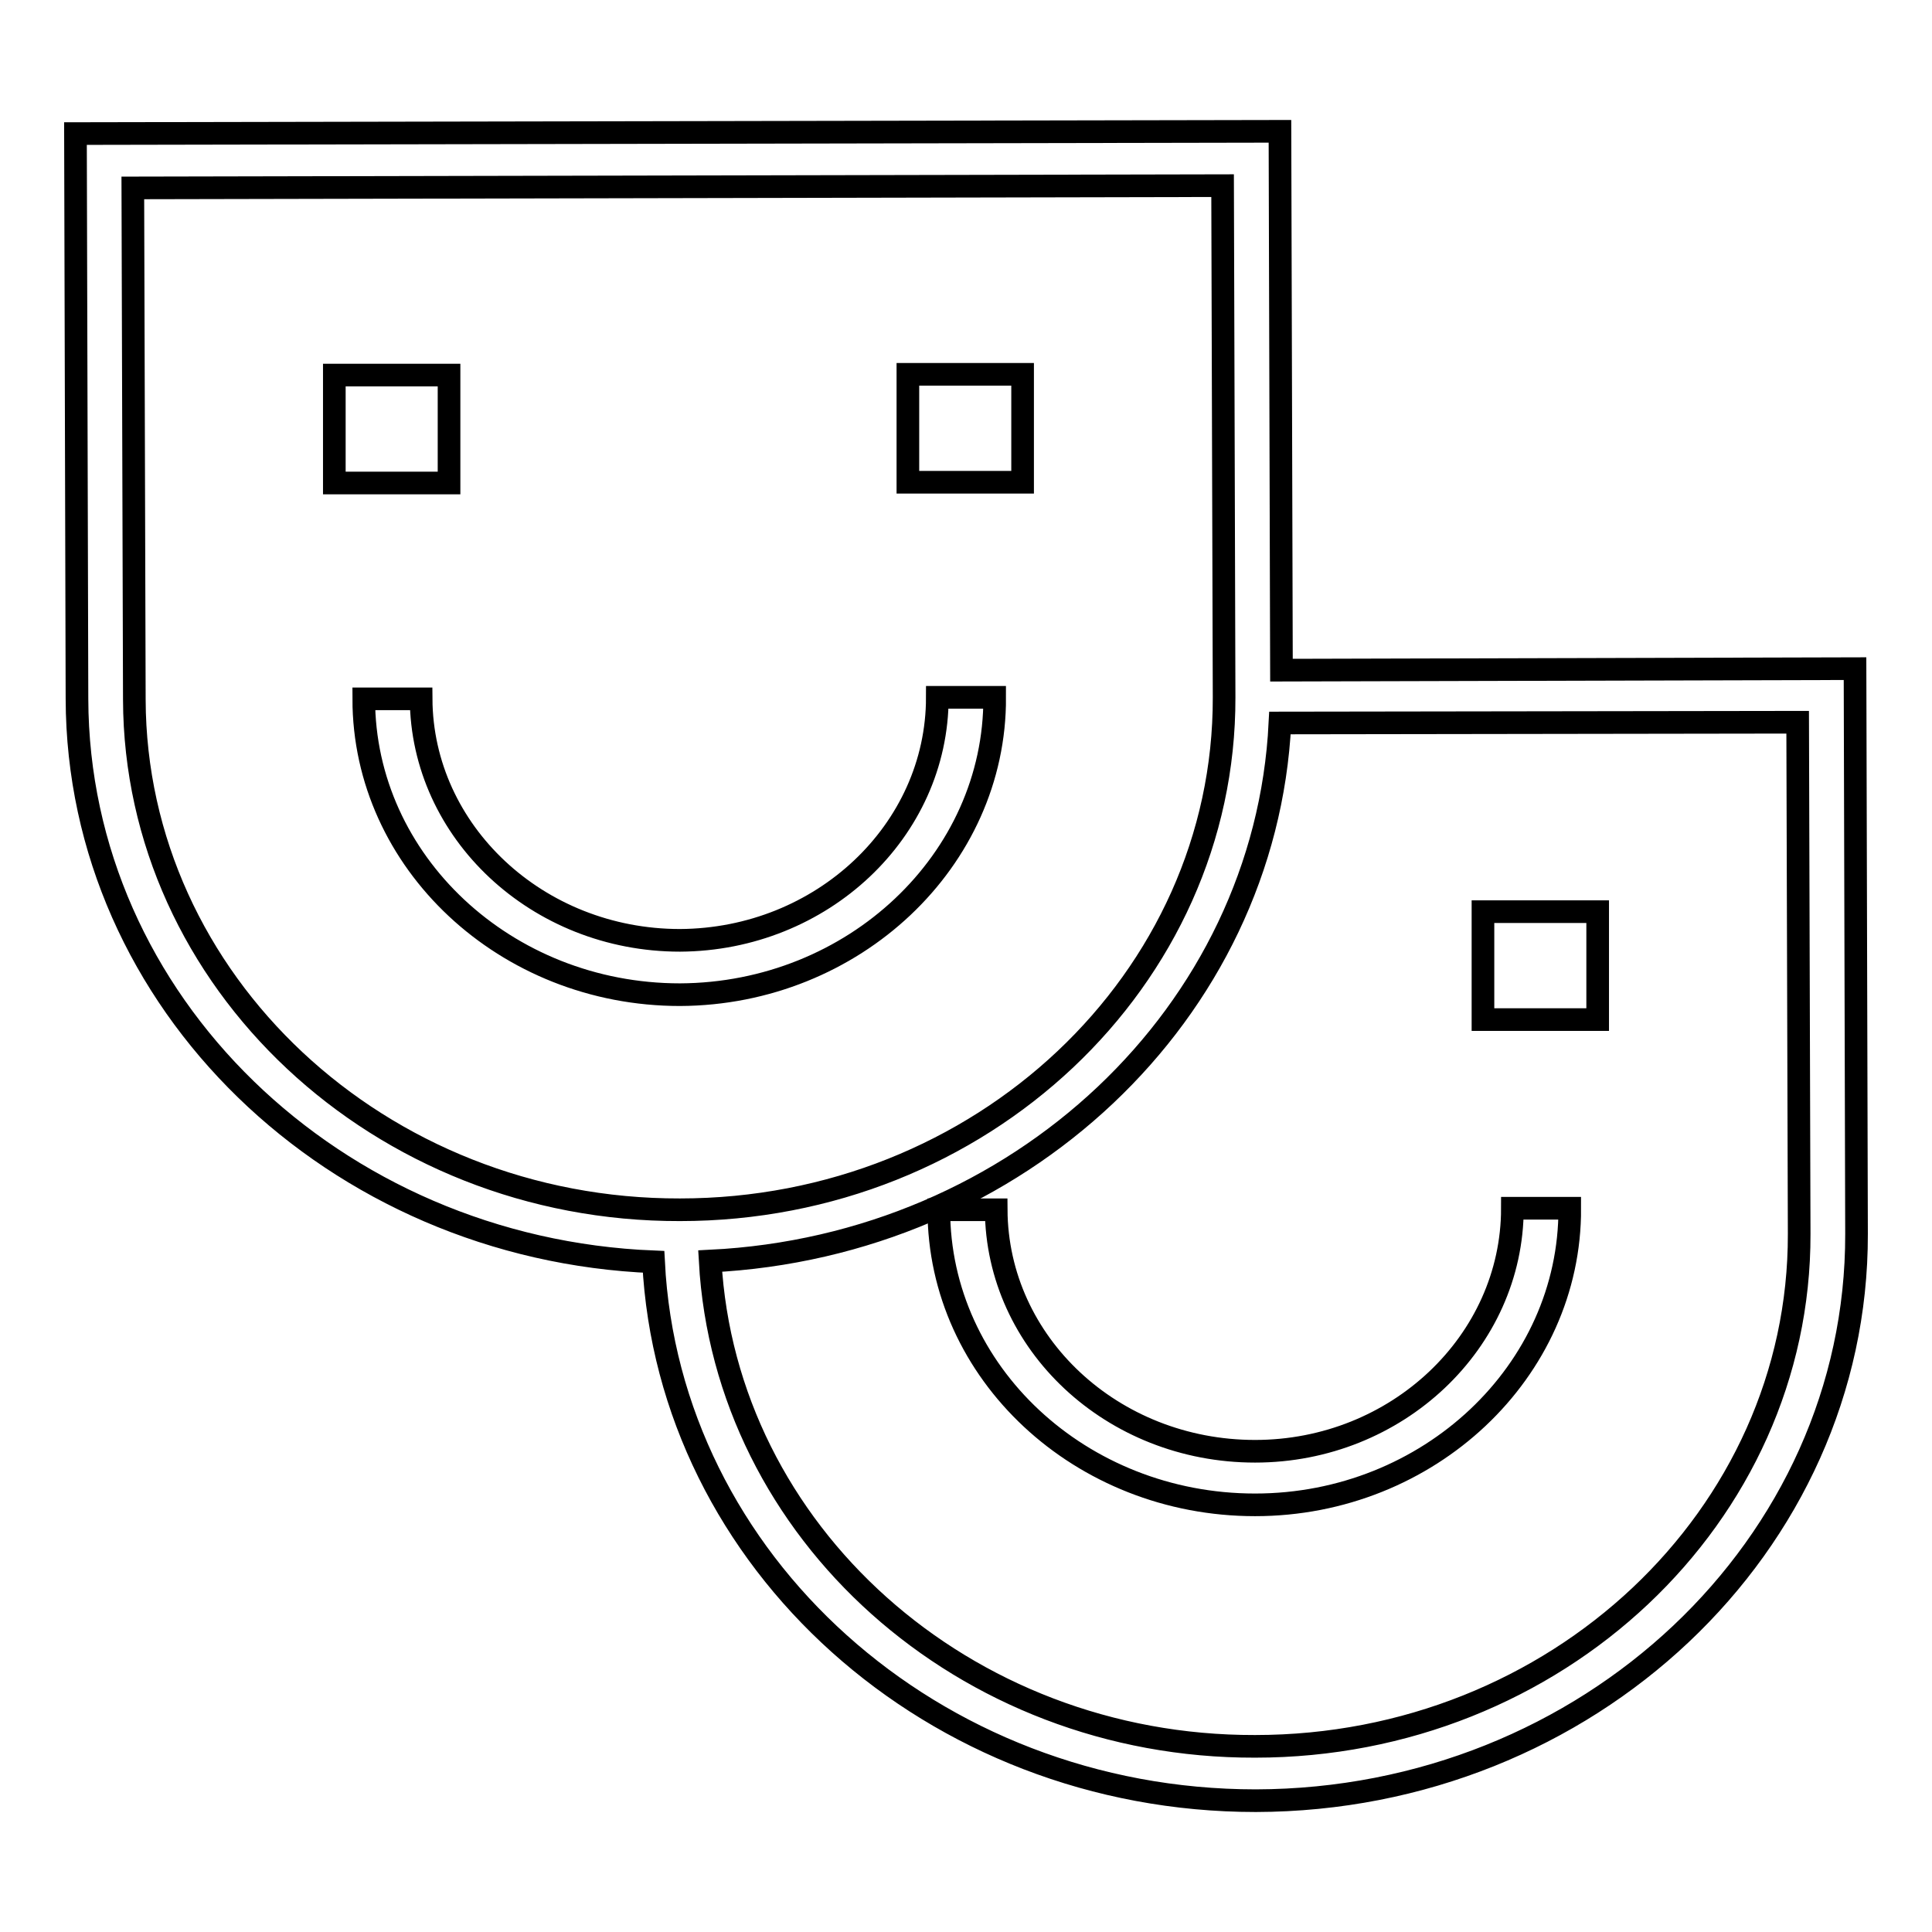 <?xml version="1.0" encoding="utf-8"?>
<!-- Svg Vector Icons : http://www.onlinewebfonts.com/icon -->
<!DOCTYPE svg PUBLIC "-//W3C//DTD SVG 1.1//EN" "http://www.w3.org/Graphics/SVG/1.1/DTD/svg11.dtd">
<svg version="1.1" xmlns="http://www.w3.org/2000/svg" xmlns:xlink="http://www.w3.org/1999/xlink" x="0px" y="0px" viewBox="0 0 256 256" enable-background="new 0 0 256 256" xml:space="preserve">
<g><g><path stroke-width="3" fill-opacity="0" stroke="#000000"  d="M166.3,199.4c23,0,41.8-17.7,41.7-39.3l-7.6,0c0,17.7-15.3,32.2-34.1,32.2c-18.9,0-34.2-14.3-34.3-32l-7.6,0C124.4,181.9,143.2,199.4,166.3,199.4z"/><path stroke-width="3" fill-opacity="0" stroke="#000000"  d="M59.5,49.7l-15.2,0l0,14.3l15.2,0L59.5,49.7z"/><path stroke-width="3" fill-opacity="0" stroke="#000000"  d="M131.8,92.4l-7.6,0c0,17.7-15.3,32.1-34.1,32.2c-18.9,0-34.2-14.4-34.3-32l-7.6,0c0,21.6,18.8,39.2,41.9,39.2C113.1,131.7,131.9,114,131.8,92.4z"/><path stroke-width="3" fill-opacity="0" stroke="#000000"  d="M135.5,49.6l-15.2,0l0,14.3l15.2,0L135.5,49.6z"/><path stroke-width="3" fill-opacity="0" stroke="#000000"  d="M169.8,88.8l-0.2-71.4L10,17.7l0.2,74.9c0.1,40.2,34.1,72.9,76.4,74.6c2,39.7,37,71.4,79.8,71.4c44-0.1,79.7-33.8,79.6-75.1l-0.2-74.9L169.8,88.8z M17.8,92.7l-0.2-67.8L162,24.6l0.2,67.8c0.1,37.4-32.2,67.9-72.1,67.9C50.3,160.4,17.9,130,17.8,92.7z M238.4,163.5c0.1,37.4-32.2,67.9-72.1,67.9c-38.6,0.1-70.2-28.4-72.2-64.3c40.9-2,73.6-32.9,75.5-71.3l68.6-0.1L238.4,163.5z"/><path stroke-width="3" fill-opacity="0" stroke="#000000"  d="M211.7,120.8l-15.2,0l0,14.3l15.2,0L211.7,120.8z"/></g></g>
</svg>